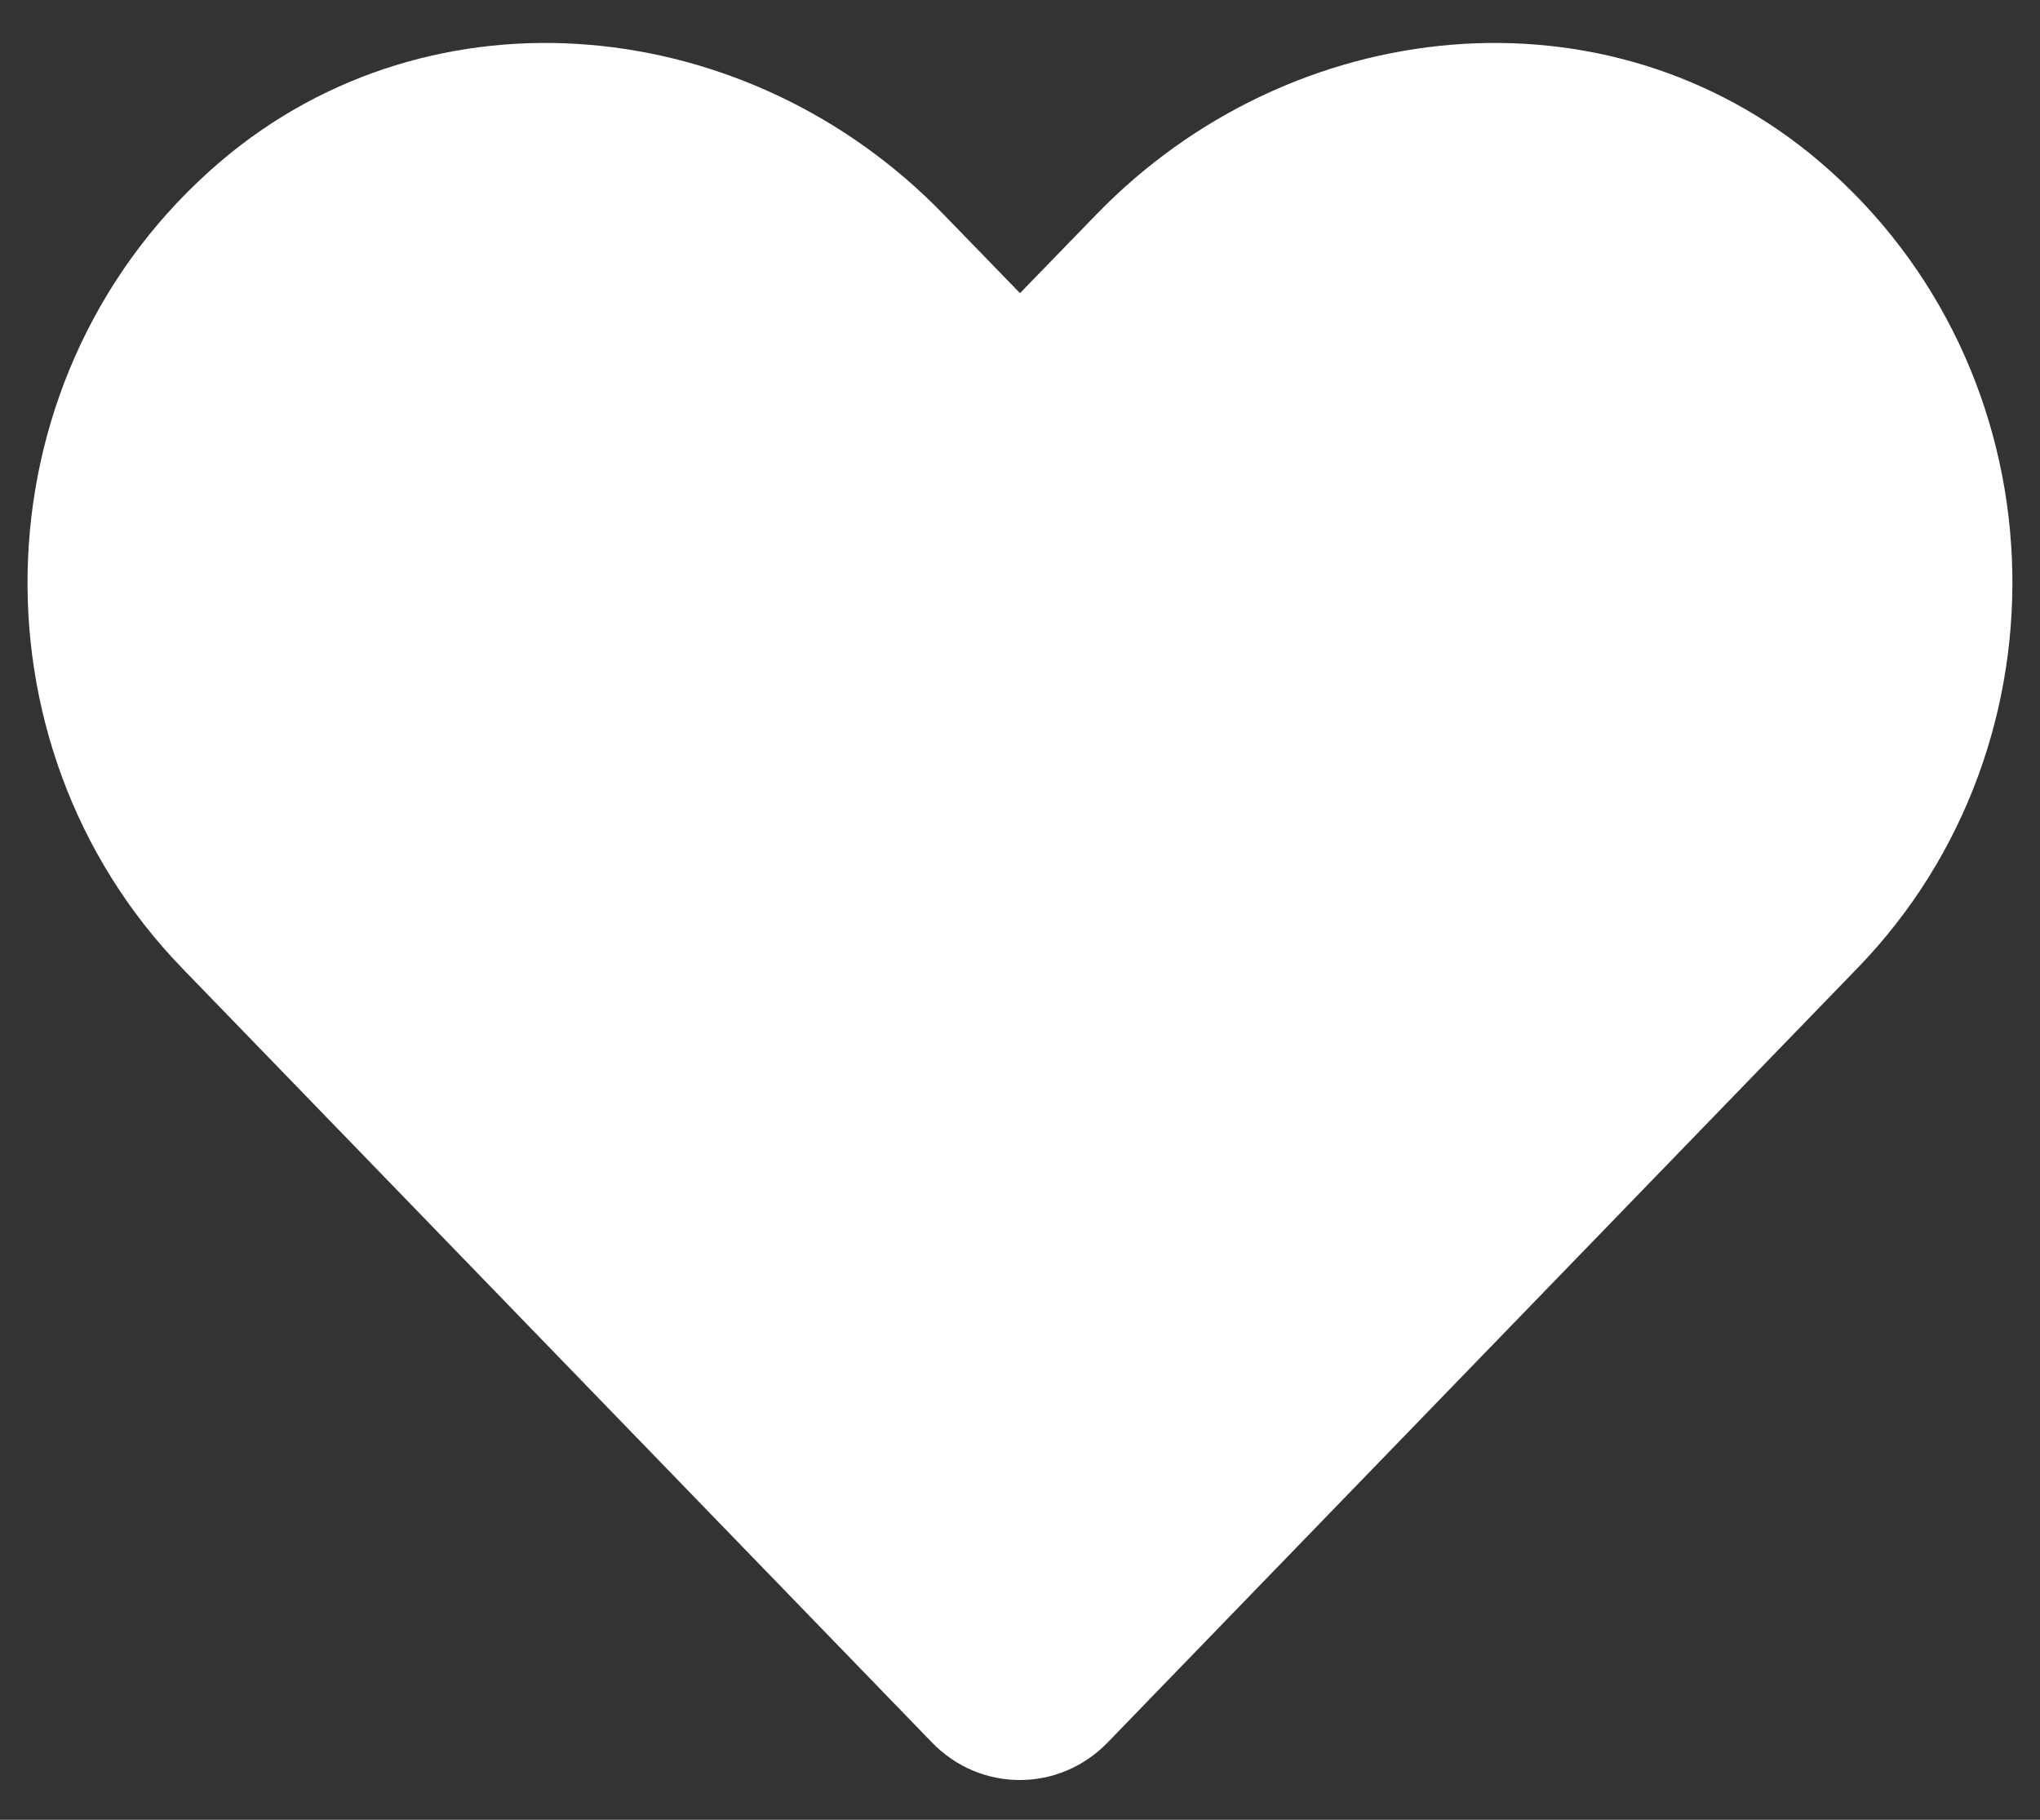 <svg width="37" height="33" viewBox="0 0 37 33" fill="none" xmlns="http://www.w3.org/2000/svg">
<rect x="0" y="0" width="37" height="33" fill="#333333" stroke="none"/>
<path d="M33.005 2.933C29.152 -0.351 23.422 0.24 19.885 3.889L18.5 5.316L17.115 3.889C13.585 0.24 7.848 -0.351 3.994 2.933C-0.421 6.701 -0.653 13.466 3.298 17.551L16.904 31.599C17.783 32.506 19.21 32.506 20.089 31.599L33.694 17.551C37.653 13.466 37.421 6.701 33.005 2.933Z" fill="white"/>
</svg>
